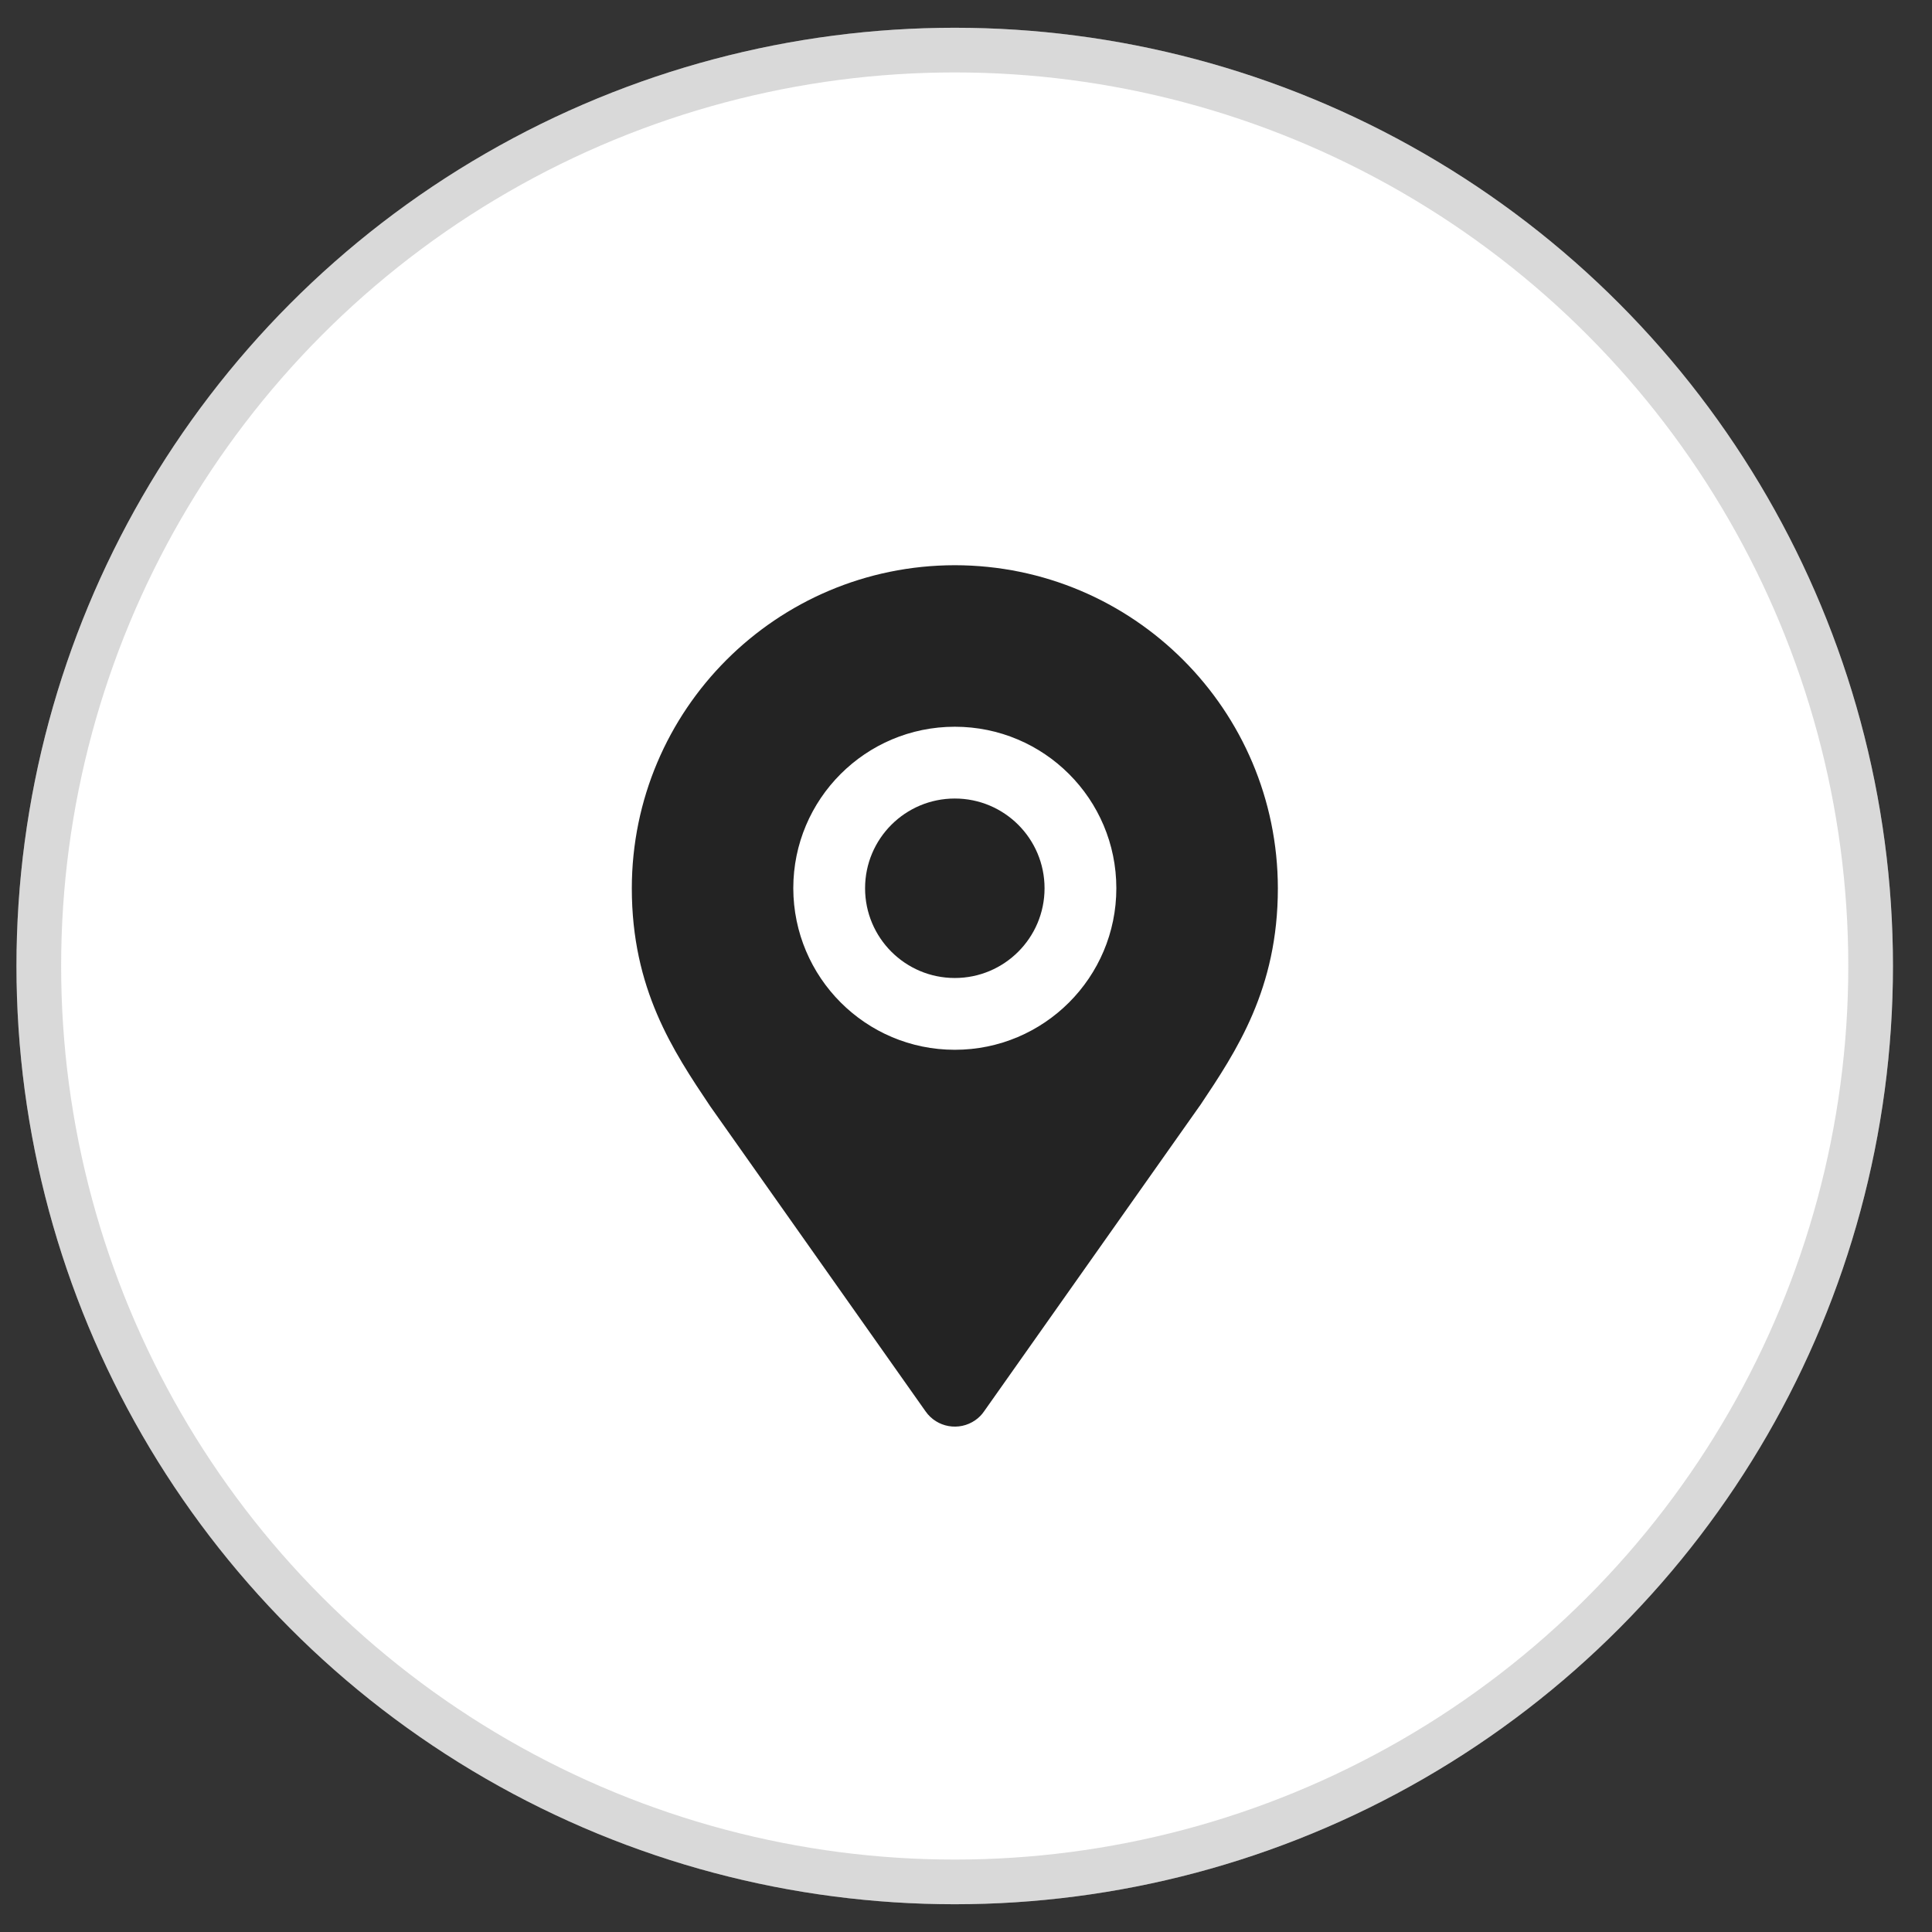 <svg width="38" height="38" viewBox="0 0 38 38" fill="none" xmlns="http://www.w3.org/2000/svg">
<rect x="0" y="0" width="38" height="38" fill="#333333" stroke="none"/>
<circle cx="18.778" cy="19" r="18.454" fill="white"/>
<circle cx="18.778" cy="19" r="18.015" stroke="#808080" stroke-opacity="0.3" stroke-width="0.879"/>
<path d="M18.78 11.117C15.271 11.121 12.43 13.962 12.427 17.471C12.427 19.451 13.238 20.669 13.969 21.759L18.205 27.76C18.427 28.078 18.865 28.155 19.183 27.933C19.25 27.887 19.31 27.827 19.355 27.76L23.591 21.759C23.591 21.759 23.598 21.749 23.602 21.745C24.322 20.669 25.134 19.451 25.134 17.471C25.13 13.962 22.289 11.121 18.78 11.117ZM15.603 17.471C15.603 15.716 17.026 14.294 18.78 14.294C20.535 14.294 21.957 15.716 21.957 17.471C21.957 19.225 20.535 20.648 18.78 20.648C17.026 20.648 15.607 19.225 15.603 17.471Z" fill="#232323"/>
<path d="M18.78 19.236C19.755 19.236 20.545 18.445 20.545 17.471C20.545 16.496 19.755 15.706 18.78 15.706C17.805 15.706 17.015 16.496 17.015 17.471C17.015 18.445 17.805 19.236 18.78 19.236Z" fill="#232323"/>
</svg>
